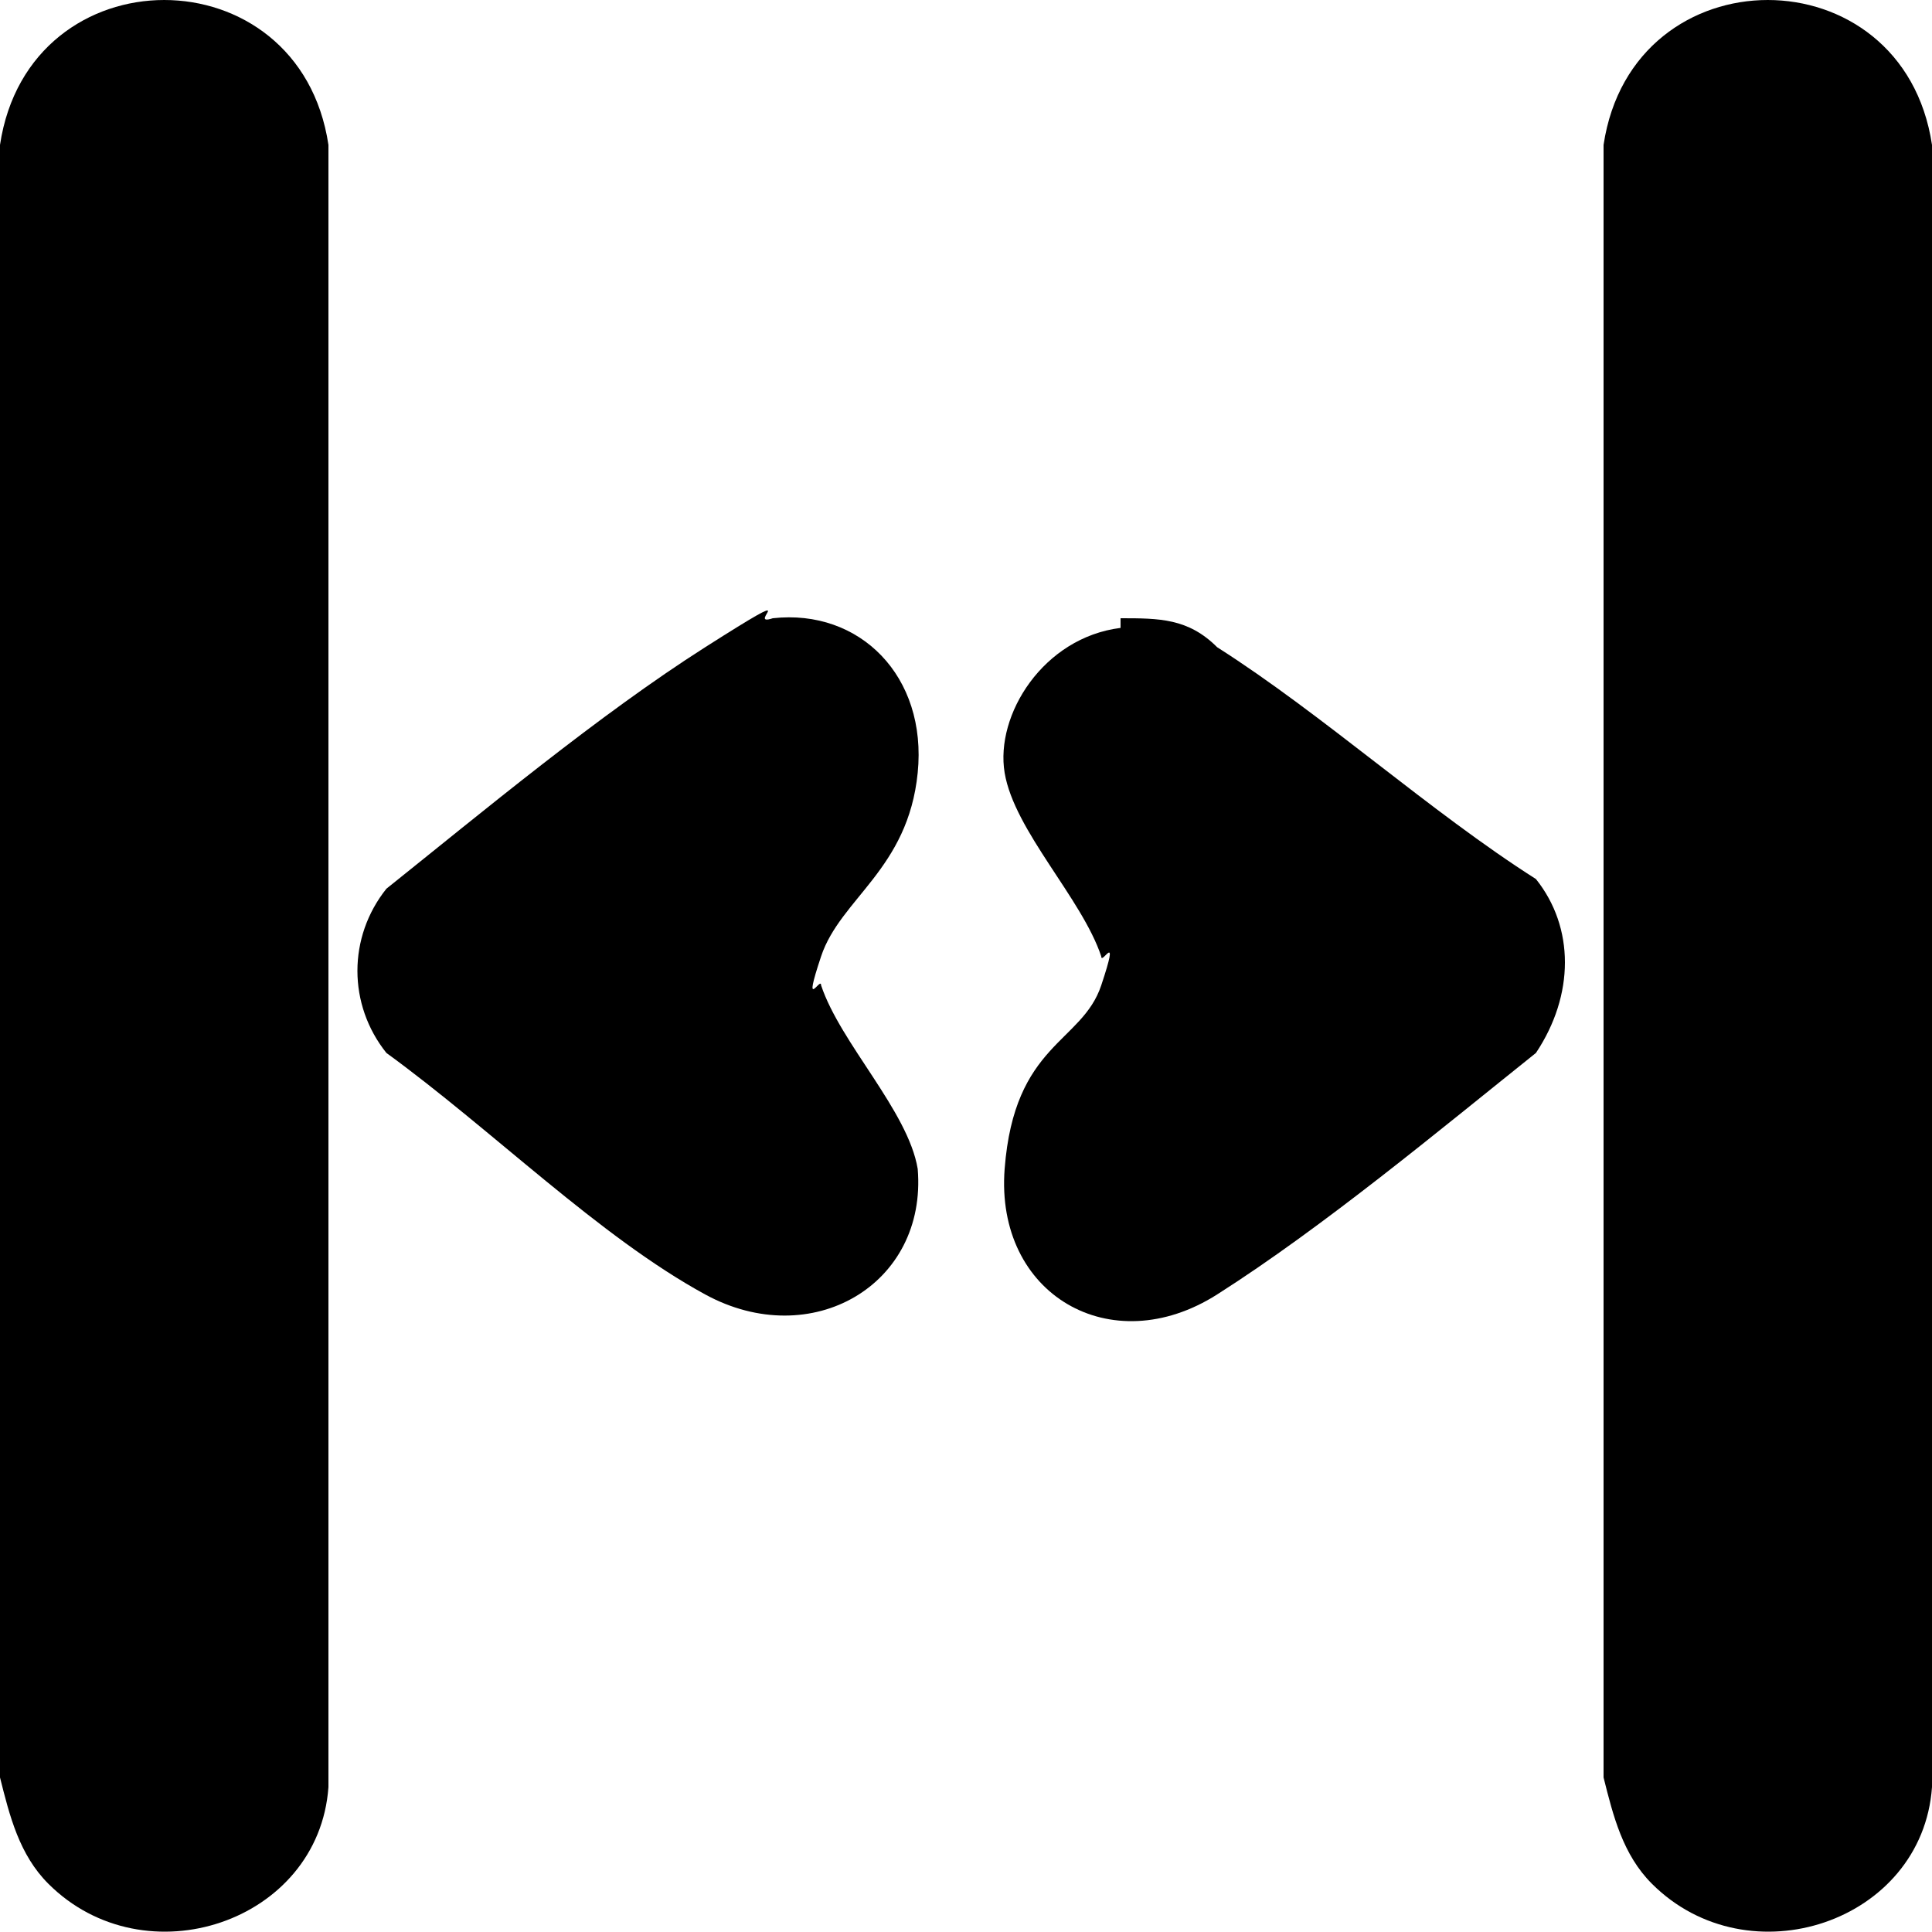 <?xml version="1.0" encoding="UTF-8"?>
<svg id="Layer_1" xmlns="http://www.w3.org/2000/svg" width="20" height="20" version="1.1" viewBox="0 0 20 20">
  <!-- Generator: Adobe Illustrator 29.7.1, SVG Export Plug-In . SVG Version: 2.1.1 Build 8)  -->
  <path d="M.5,19.5c-.3-.3-.4-.7-.5-1.1V1.5C.3-.5,3.1-.5,3.4,1.5v17c-.1,1.4-1.9,2-2.9,1Z"/>
  <path d="M17.1,19.5c-.3-.3-.4-.7-.5-1.1V1.5c.3-2,3.1-2,3.4,0v17c-.1,1.4-1.9,2-2.9,1Z"/>
  <path d="M11.6,6.4c.4,0,.7,0,1,.3,1.1.7,2.2,1.7,3.3,2.4.4.5.4,1.2,0,1.8-1,.8-2.2,1.8-3.3,2.5s-2.3,0-2.2-1.3.8-1.3,1-1.9,0-.2,0-.3c-.2-.6-.9-1.3-1-1.9s.4-1.4,1.2-1.5Z"/>
  <path d="M8,6.4c.9-.1,1.6.6,1.5,1.6s-.8,1.3-1,1.9,0,.2,0,.3c.2.6.9,1.3,1,1.9.1,1.2-1.1,1.9-2.2,1.3s-2.2-1.7-3.3-2.5c-.4-.5-.4-1.2,0-1.7,1-.8,2.2-1.8,3.3-2.5s.4-.2.7-.3Z"/>
</svg>